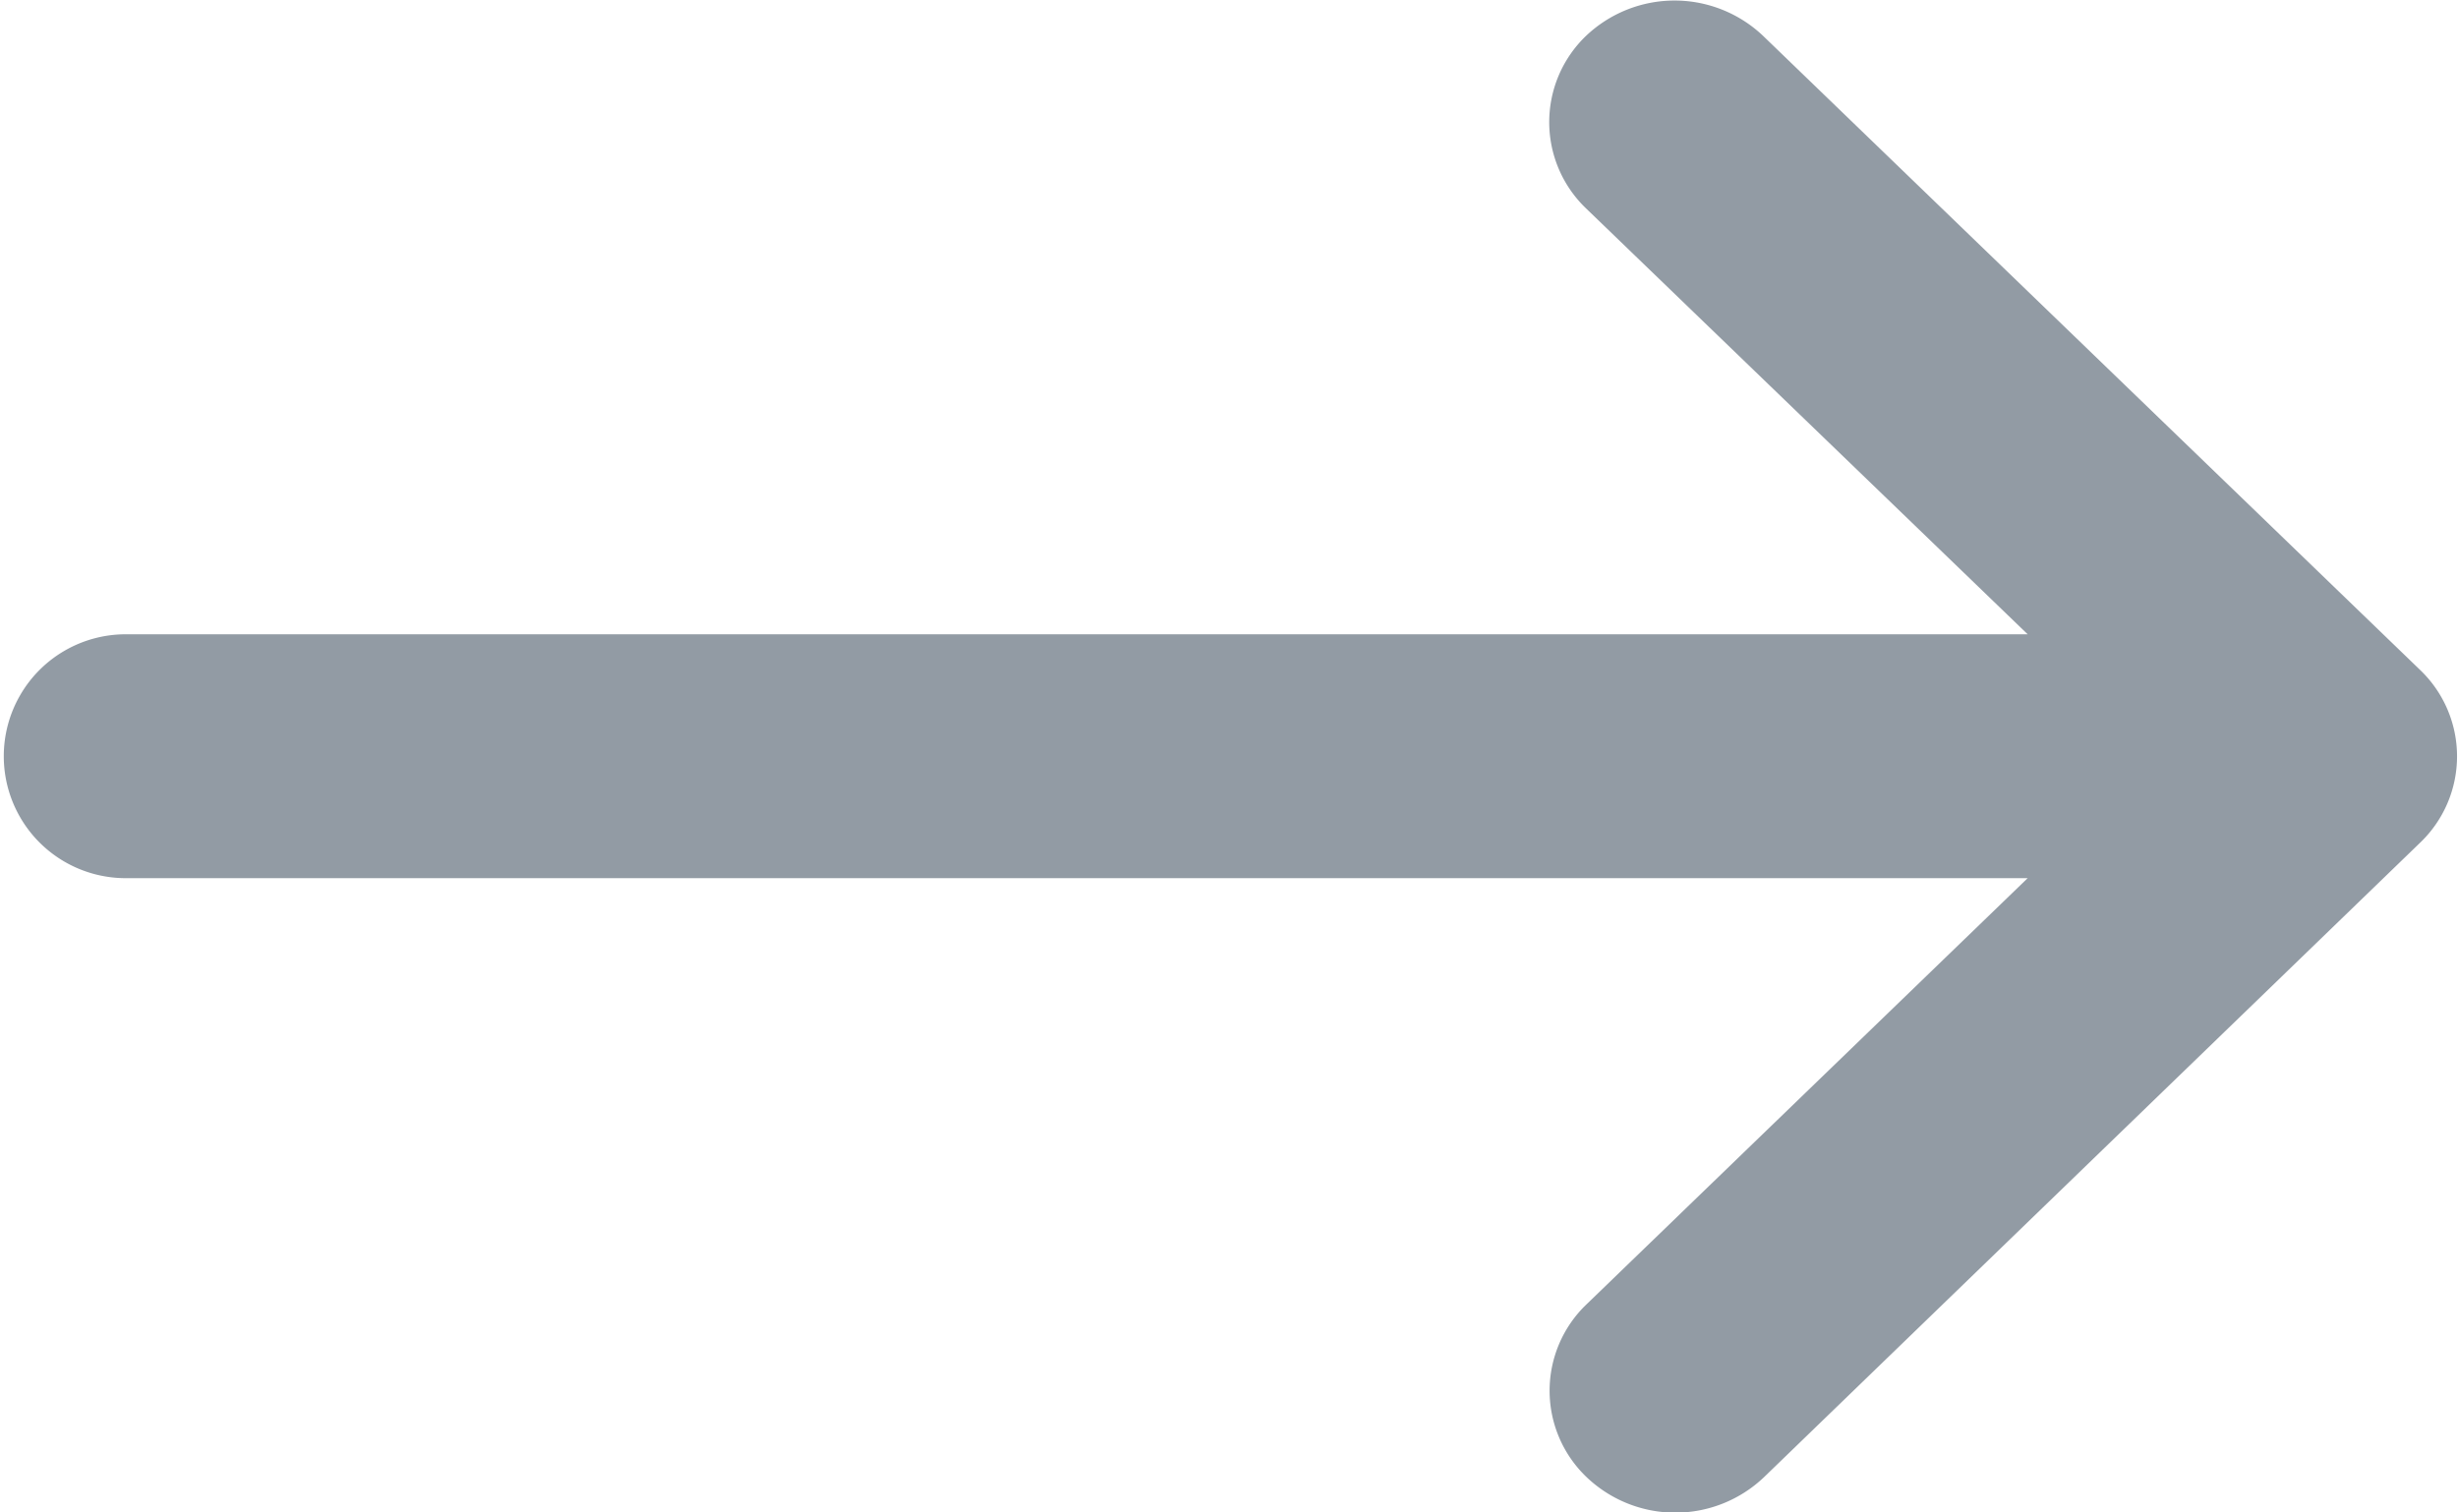 <svg xmlns="http://www.w3.org/2000/svg" width="13" height="8" viewBox="0 0 13 8">
	<defs>
		<style>
			.a{fill:#929BA4;}
		</style>
	</defs>
	<g transform="translate(-4 8) rotate(-90)">
		<g transform="translate(0 4)">
			<path class="a" d="M7.81,12.388a.632.632,0,0,0-.912,0L4.645,14.724V4.665a.645.645,0,1,0-1.29,0V14.724L1.1,12.39a.632.632,0,0,0-.912,0,.68.68,0,0,0,0,.941L3.543,16.8h0a.632.632,0,0,0,.913,0h0l3.355-3.476A.68.68,0,0,0,7.81,12.388Z" transform="translate(0 -4)" />
		</g>
	</g>
</svg>
